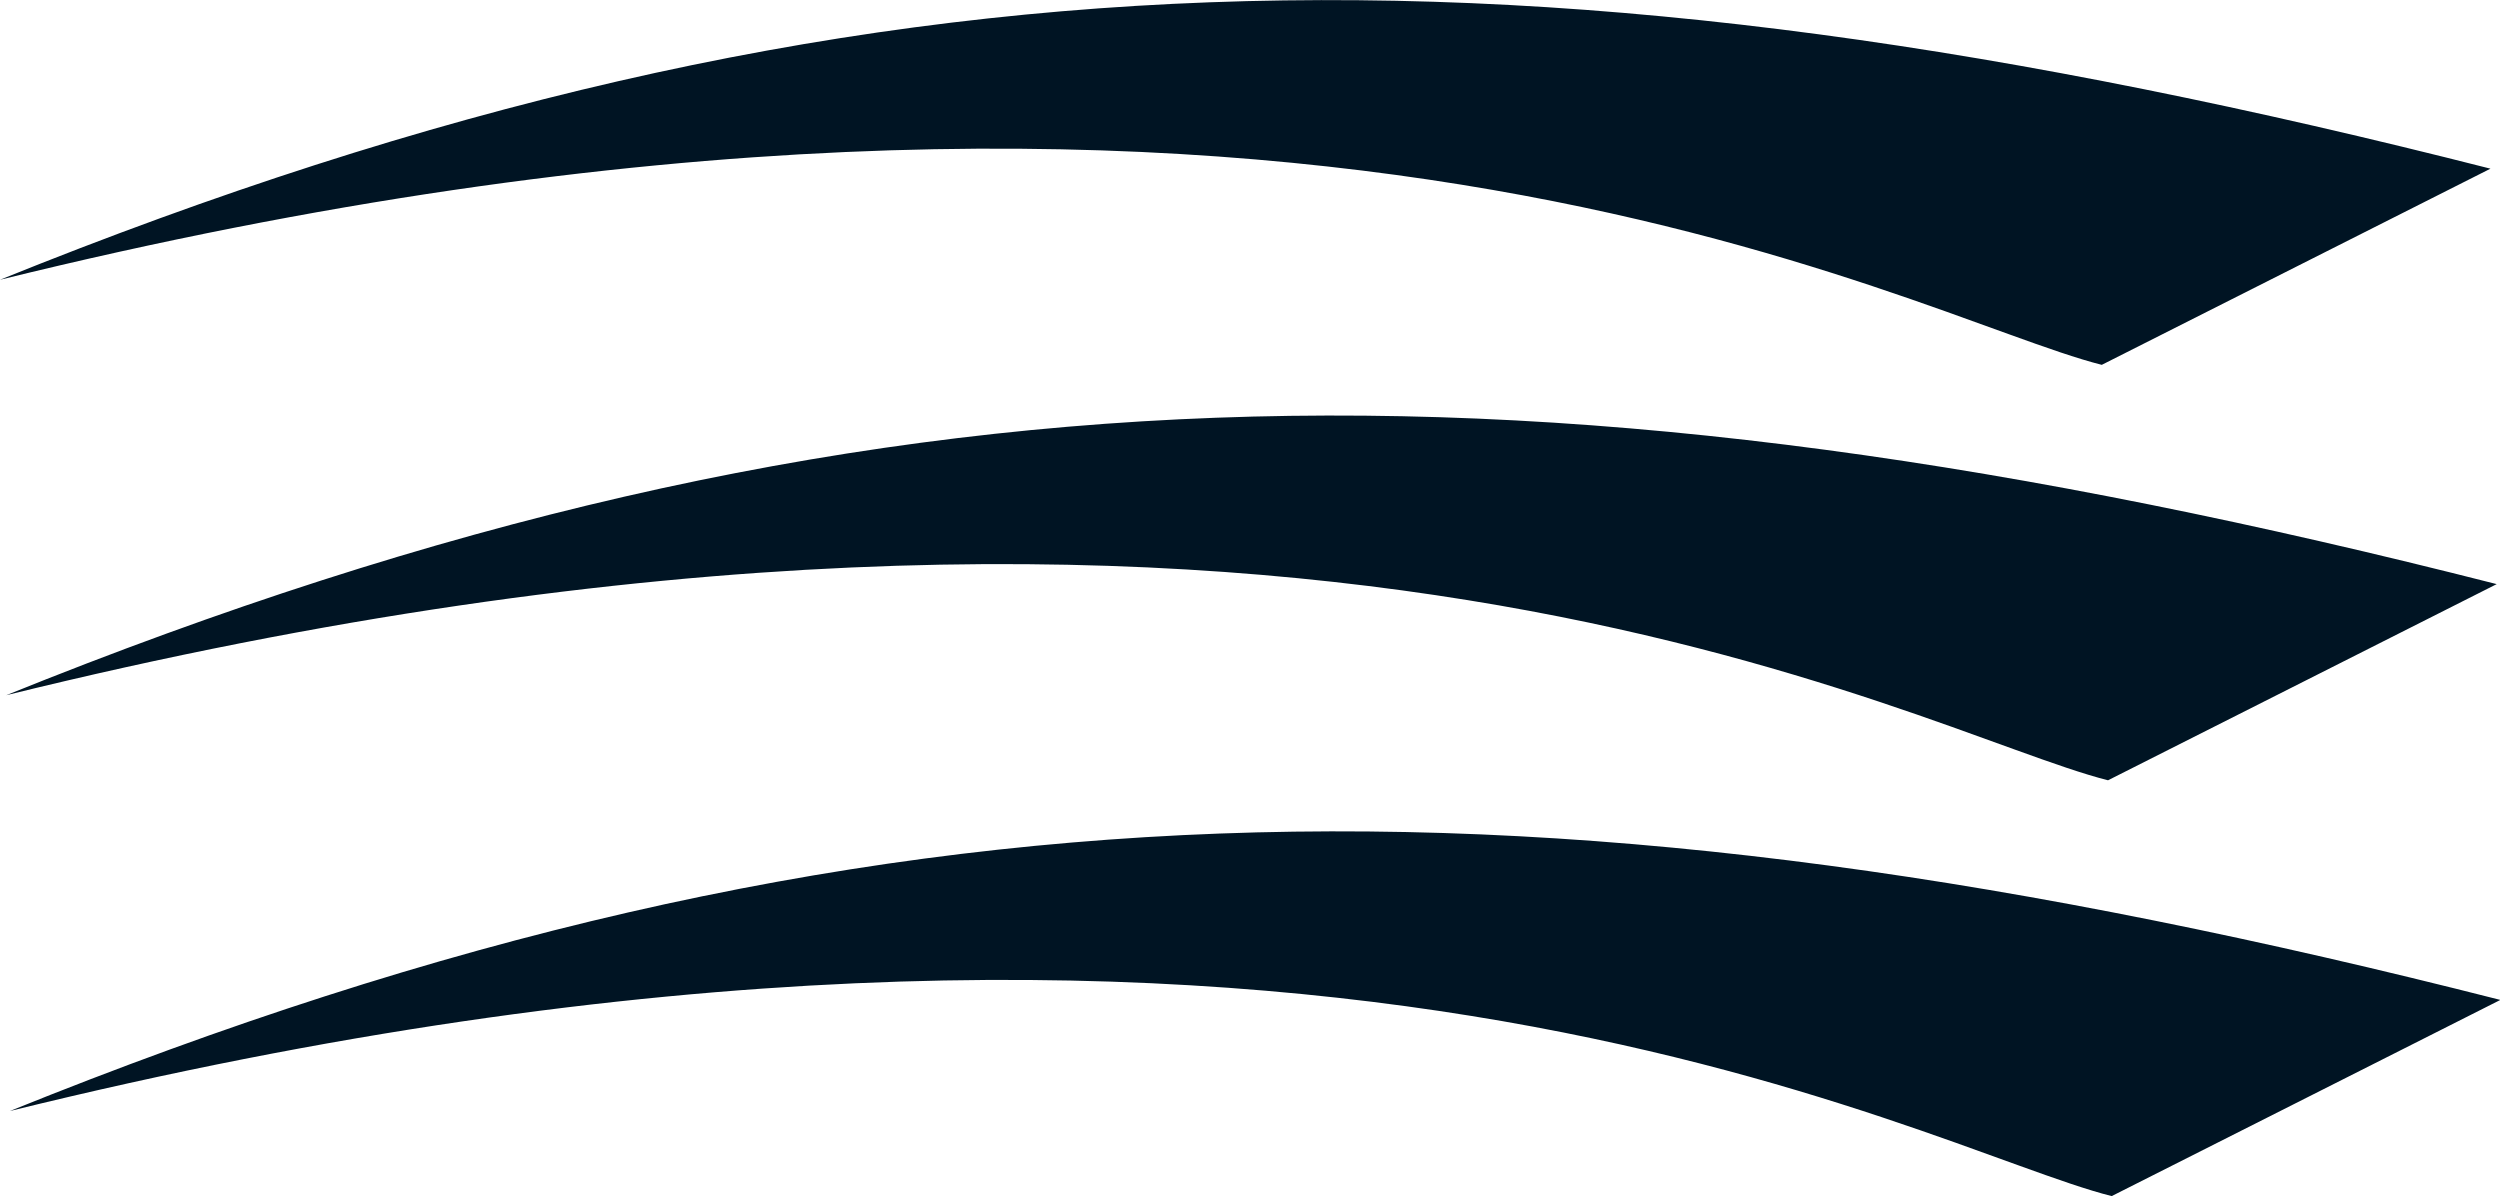 <svg xmlns="http://www.w3.org/2000/svg" id="Layer_2" viewBox="0 0 68.18 32.62"><defs><style>.cls-1{fill:#001423;}</style></defs><g id="Layer_1-2"><path class="cls-1" d="M57.59,32.62c-5.32-1.34-22.15-10.99-57.32-2.32,23.5-9.5,41.83-9.67,67.92-3.03l-10.6,5.35Z"></path><path class="cls-1" d="M57.49,21.28c-5.32-1.34-22.15-10.99-57.32-2.32,23.5-9.5,41.83-9.67,67.92-3.03l-10.6,5.35Z"></path><path class="cls-1" d="M57.32,9.95C52,8.61,35.17-1.04,0,7.63,23.5-1.87,41.83-2.04,67.92,4.6l-10.6,5.35Z"></path></g></svg>